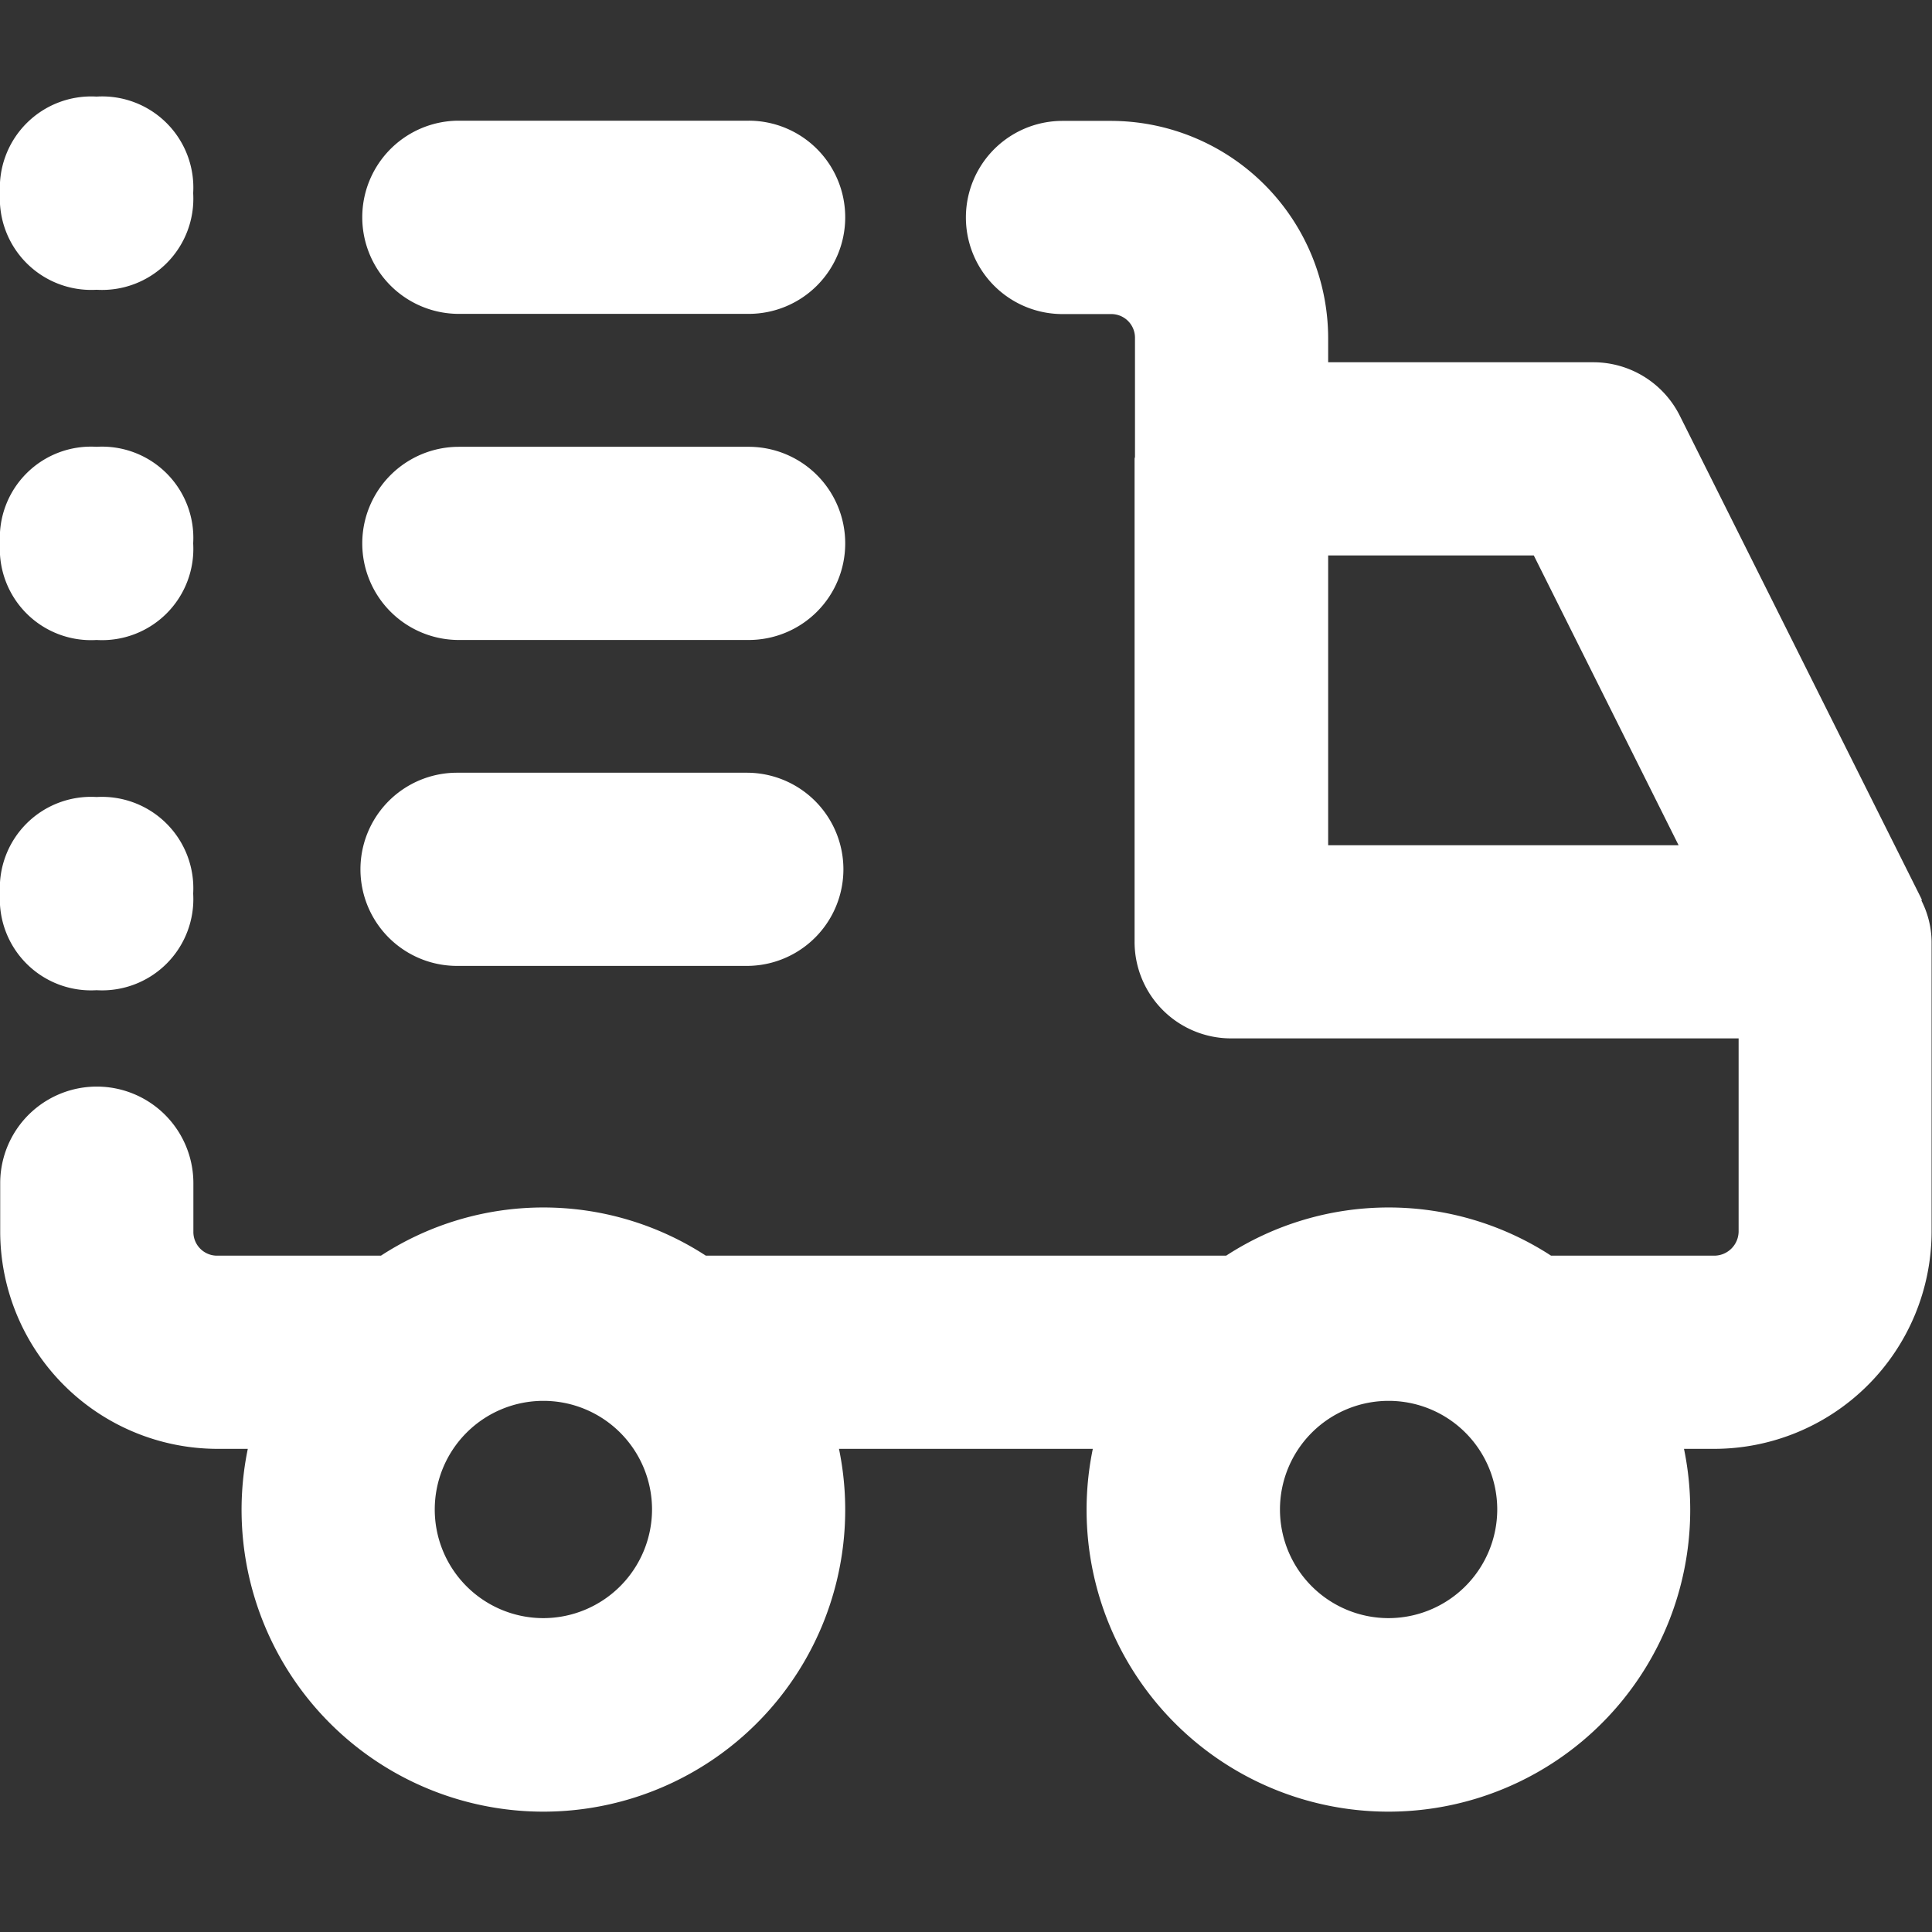 <?xml version="1.0" encoding="UTF-8"?>
<svg xmlns="http://www.w3.org/2000/svg" id="white-inventory" width="96.21" height="96.21" viewBox="0 0 96.21 96.21">
  <rect x="0" y="0" width="96.21" height="96.21" fill="#333333" stroke="none"/>
  <rect id="Rectangle_2569" data-name="Rectangle 2569" width="96.21" height="96.21" fill="#fff" opacity="0"></rect>
  <path id="Path_558" data-name="Path 558" d="M95.7,44.84a.2.2,0,0,0-.02-.09L83.65,20.7a4.815,4.815,0,0,0-4.3-2.66H66.14v-1.2A10.834,10.834,0,0,0,55.32,6.02H52.91a4.81,4.81,0,1,0,0,9.62h2.41a1.179,1.179,0,0,1,1.2,1.2v5.92a.412.412,0,0,0-.02.09V46.9a4.806,4.806,0,0,0,4.81,4.81H86.58v9.62a1.217,1.217,0,0,1-1.2,1.2H77.24a14.835,14.835,0,0,0-16.18,0H35.15a14.835,14.835,0,0,0-16.18,0H10.83a1.179,1.179,0,0,1-1.2-1.2V58.92a4.81,4.81,0,1,0-9.62,0v2.41A10.834,10.834,0,0,0,10.83,72.15h1.51a15.03,15.03,0,1,0,29.44,0H54.42a15.03,15.03,0,1,0,29.44,0h1.51A10.834,10.834,0,0,0,96.19,61.33V46.9a4.613,4.613,0,0,0-.51-2.06ZM66.14,42.09V27.66H76.38l7.21,14.43ZM27.06,80.58a5.41,5.41,0,1,1,5.41-5.41,5.42,5.42,0,0,1-5.41,5.41Zm42.09,0a5.41,5.41,0,1,1,5.41-5.41,5.42,5.42,0,0,1-5.41,5.41Z" fill="#fff"></path>
  <path id="Path_559" data-name="Path 559" d="M37.19,48.1H22.76a4.81,4.81,0,0,1,0-9.62H37.19a4.81,4.81,0,1,1,0,9.62Zm4.9-21.04a4.806,4.806,0,0,0-4.81-4.81H22.85a4.81,4.81,0,1,0,0,9.62H37.28A4.806,4.806,0,0,0,42.09,27.06Zm0-16.24a4.806,4.806,0,0,0-4.81-4.81H22.85a4.81,4.81,0,0,0,0,9.62H37.28A4.806,4.806,0,0,0,42.09,10.82ZM4.81,4.81A4.551,4.551,0,0,0,0,9.62a4.551,4.551,0,0,0,4.81,4.81A4.545,4.545,0,0,0,9.62,9.62,4.54,4.54,0,0,0,4.81,4.81h0Zm0,17.44A4.54,4.54,0,0,0,0,27.06a4.54,4.54,0,0,0,4.81,4.81,4.545,4.545,0,0,0,4.81-4.81,4.545,4.545,0,0,0-4.81-4.81Zm0,17.44A4.54,4.54,0,0,0,0,44.5a4.54,4.54,0,0,0,4.81,4.81A4.545,4.545,0,0,0,9.62,44.5a4.551,4.551,0,0,0-4.81-4.81Z" fill="#fff"></path>
</svg>
